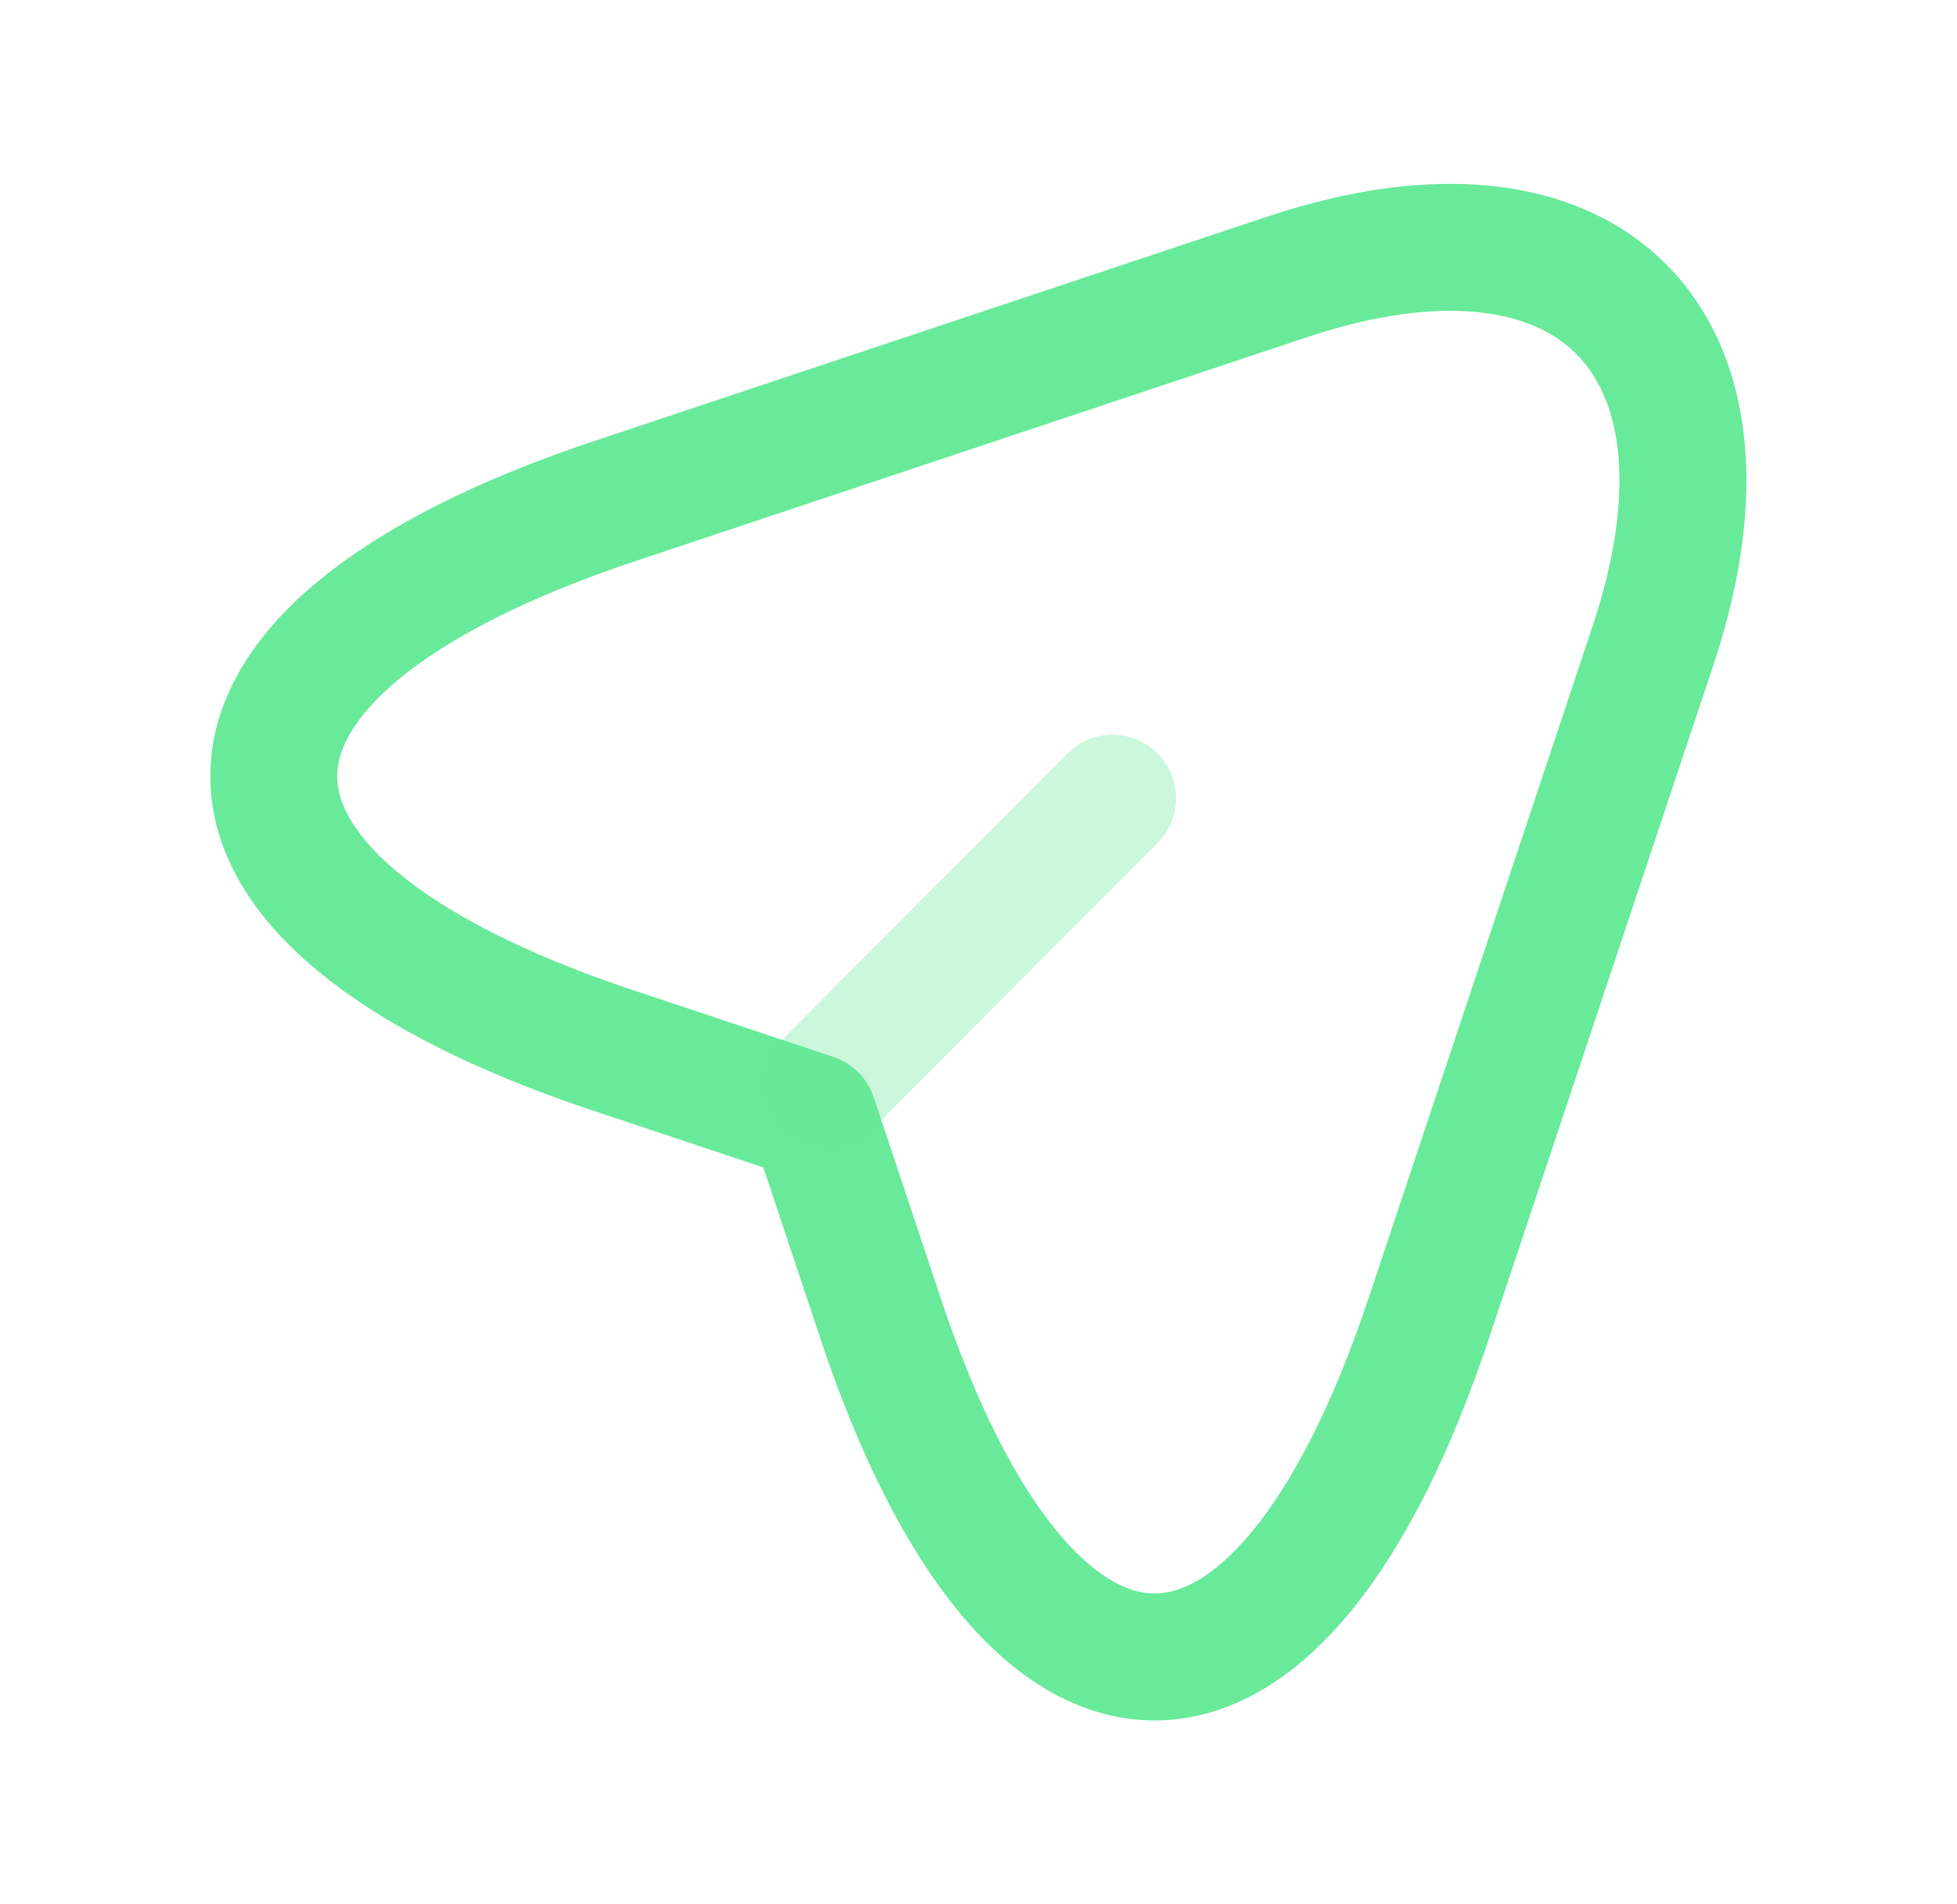 <svg width="37" height="36" viewBox="0 0 37 36" fill="none" xmlns="http://www.w3.org/2000/svg">
<path d="M11.6 9.48L24.334 5.235C30.049 3.33 33.154 6.45 31.265 12.165L27.02 24.9C24.169 33.465 19.489 33.465 16.64 24.9L15.38 21.12L11.6 19.86C3.035 17.01 3.035 12.345 11.6 9.48Z" stroke="#69EA9B" stroke-width="2.4" stroke-linecap="round" stroke-linejoin="round"/>
<path opacity="0.34" d="M15.664 20.475L21.034 15.09" stroke="#69EA9B" stroke-width="2.4" stroke-linecap="round" stroke-linejoin="round"/>
</svg>
